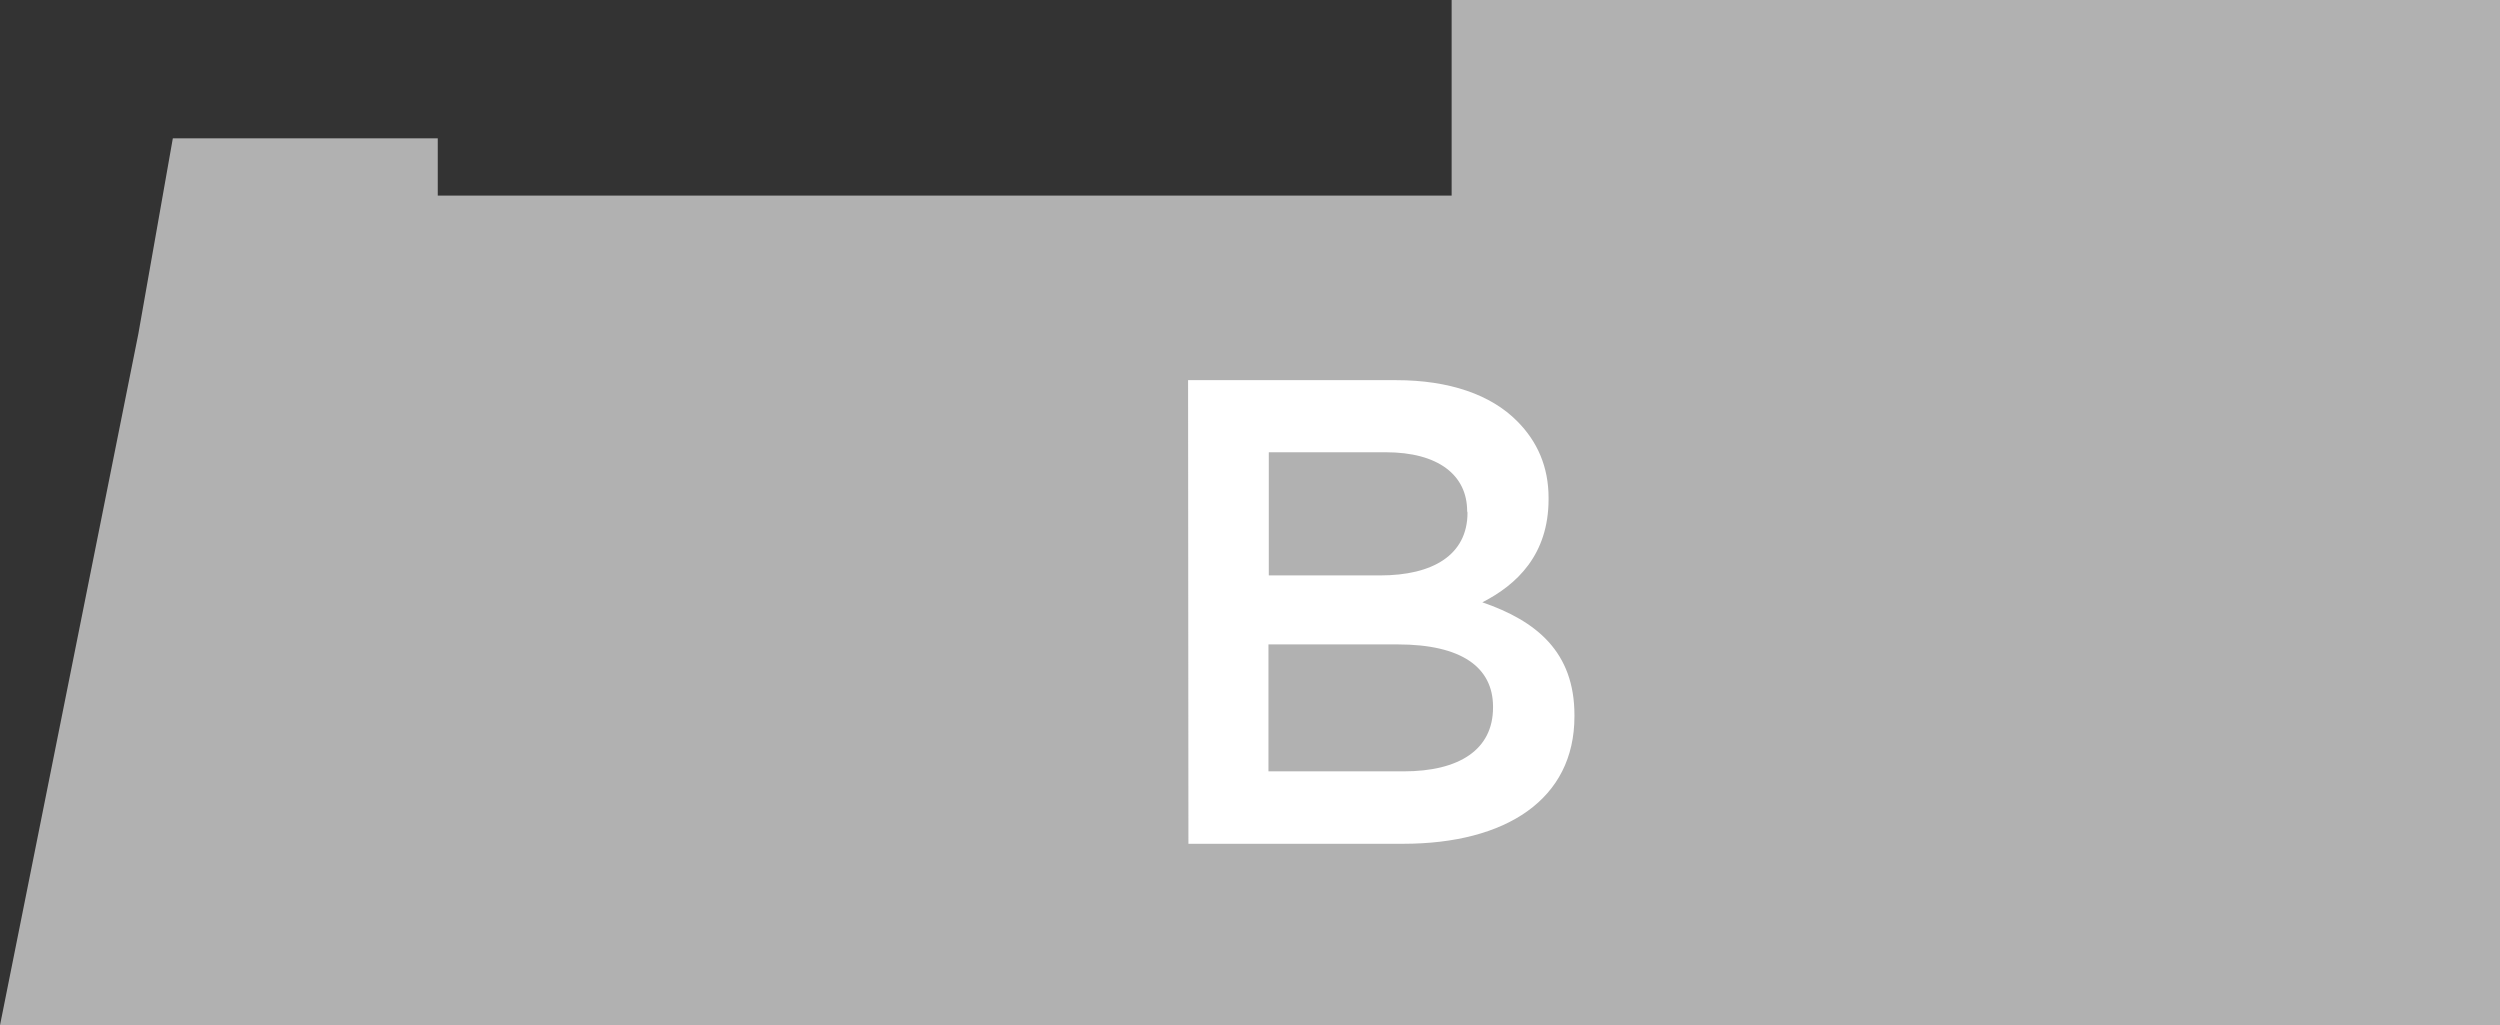 <?xml version="1.0" encoding="utf-8"?>
<!-- Generator: Adobe Illustrator 18.0.0, SVG Export Plug-In . SVG Version: 6.00 Build 0)  -->
<!DOCTYPE svg PUBLIC "-//W3C//DTD SVG 1.1//EN" "http://www.w3.org/Graphics/SVG/1.1/DTD/svg11.dtd">
<svg version="1.1" id="Layer_1" xmlns="http://www.w3.org/2000/svg" xmlns:xlink="http://www.w3.org/1999/xlink" x="0px" y="0px"
	 viewBox="0 0 724.7 297.2" enable-background="new 0 0 724.7 297.2" xml:space="preserve">
<rect x="0" y="0" width="724.7" height="297.2" fill="#333333" stroke="none"/>
<title>apto-Recurso 3</title>
<g>
	<polygon fill="#B1B1B1" points="420.8,56.7 126.9,56.7 126.9,40.1 120.2,40.1 50.1,40.1 40.1,96.8 0,297.2 40.1,297.2 50.1,297.2 
		120.2,297.2 126.9,297.2 420.8,297.2 724.7,297.2 724.7,0 420.8,0 	"/>
	<path fill="#FFFFFF" d="M344.4,110.2h60.3c15.4,0,27.5,4.2,35.1,11.9c5.9,5.9,9.1,13.3,9.1,22.2v0.4c0,16.1-9.2,24.8-19.2,29.9
		c15.7,5.4,26.7,14.4,26.7,32.7v0.4c0,24-19.8,36.9-49.7,36.9h-62.2L344.4,110.2L344.4,110.2z M425.3,148.2
		c0-10.5-8.4-17.1-23.6-17.1h-33.9v35.7h32.3c15.2,0,25.3-5.9,25.3-18.2L425.3,148.2L425.3,148.2z M405.1,186.8h-37.4v36.8h39.2
		c16.1,0,25.9-6.3,25.9-18.5v-0.4C432.7,193.5,423.8,186.8,405.1,186.8"/>
</g>
</svg>
